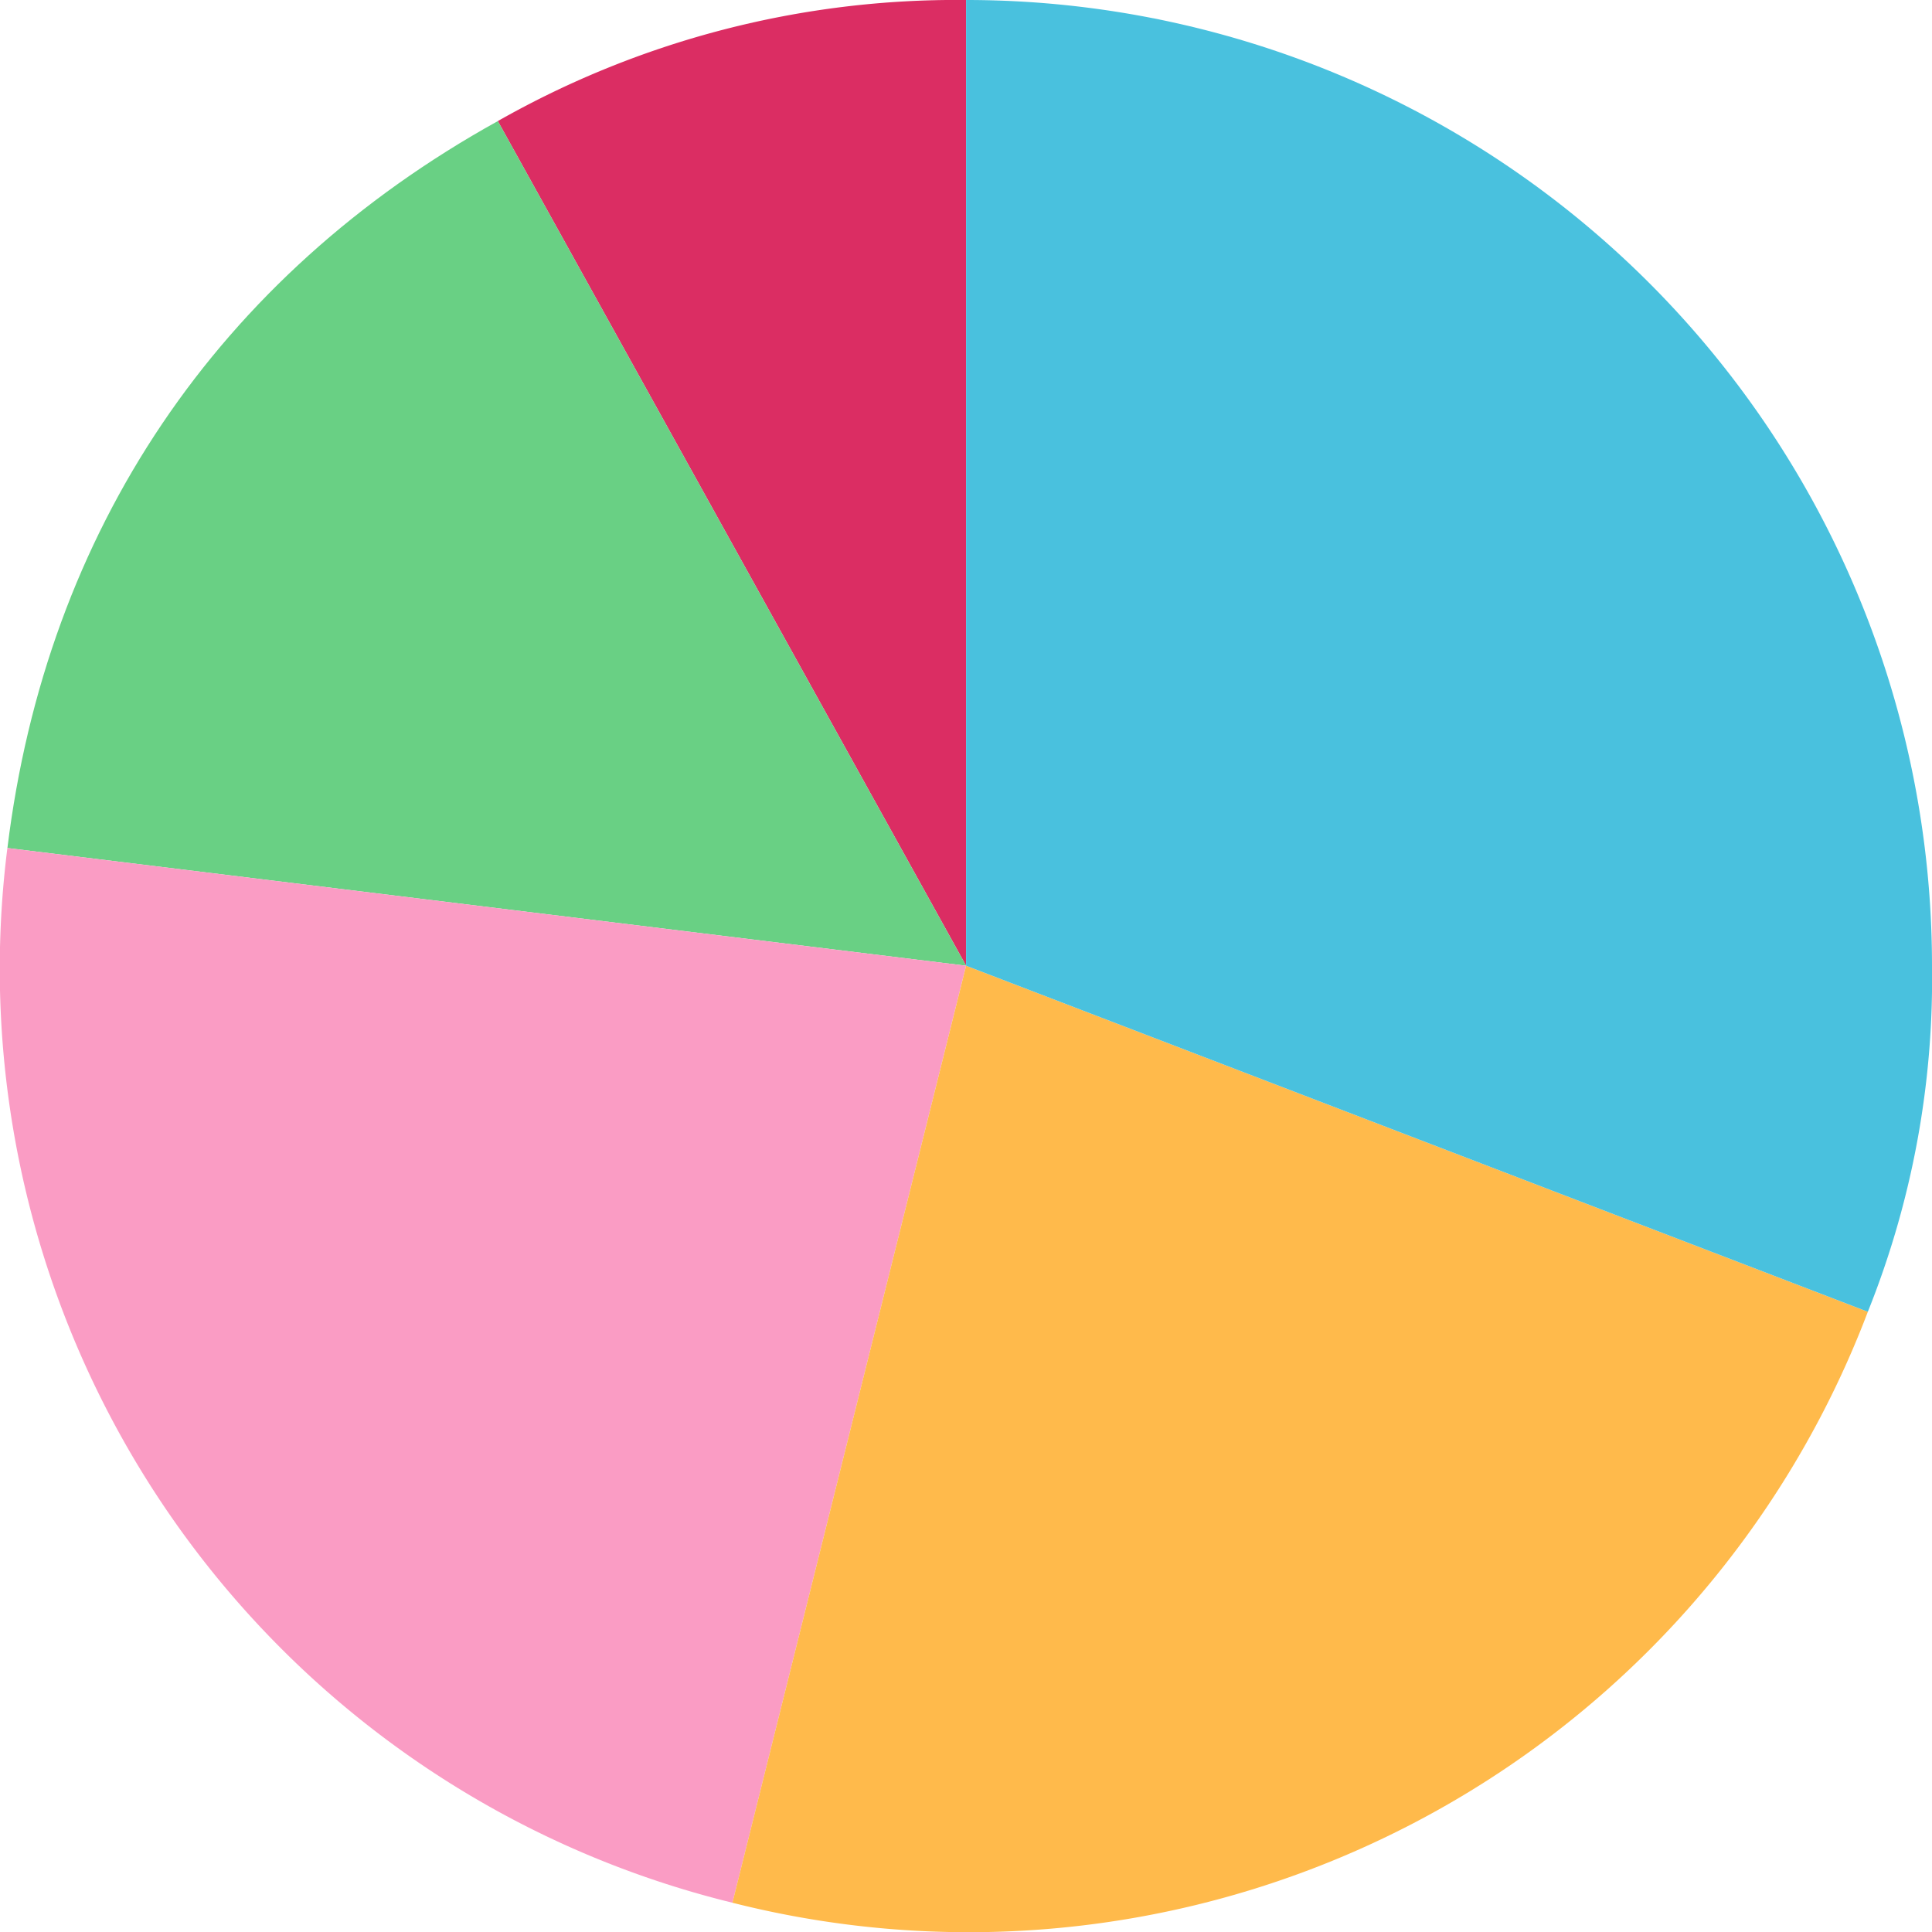 <svg xmlns="http://www.w3.org/2000/svg" width="225" height="225" viewBox="0 0 225 225">
  <g id="グループ_3522" data-name="グループ 3522" transform="translate(-245.983 -1976.156)">
    <path id="パス_12745" data-name="パス 12745" d="M121.73,112.467,67.194,14.1A108.132,108.132,0,0,1,121.73,0Z" transform="translate(236.764 1976.156)" fill="#db2d63"/>
    <path id="パス_12746" data-name="パス 12746" d="M112.648,114.712,1,101.006c4.543-36.99,24.512-66.592,57.115-84.66Z" transform="translate(245.846 1973.911)" fill="#69d084"/>
    <path id="パス_12747" data-name="パス 12747" d="M112.511,128.193,85.3,237.318A111.98,111.98,0,0,1,.861,114.486Z" transform="translate(245.983 1960.43)" fill="#fa9cc4"/>
    <path id="パス_12748" data-name="パス 12748" d="M126.074,130.375l105.018,40.3A112.006,112.006,0,0,1,98.86,239.5Z" transform="translate(232.42 1958.248)" fill="#ffba4b"/>
    <path id="パス_12749" data-name="パス 12749" d="M130.4,112.467V0A112.478,112.478,0,0,1,242.89,112.467a104.1,104.1,0,0,1-7.471,40.3Z" transform="translate(228.093 1976.156)" fill="#49c1de"/>
  </g>
</svg>
